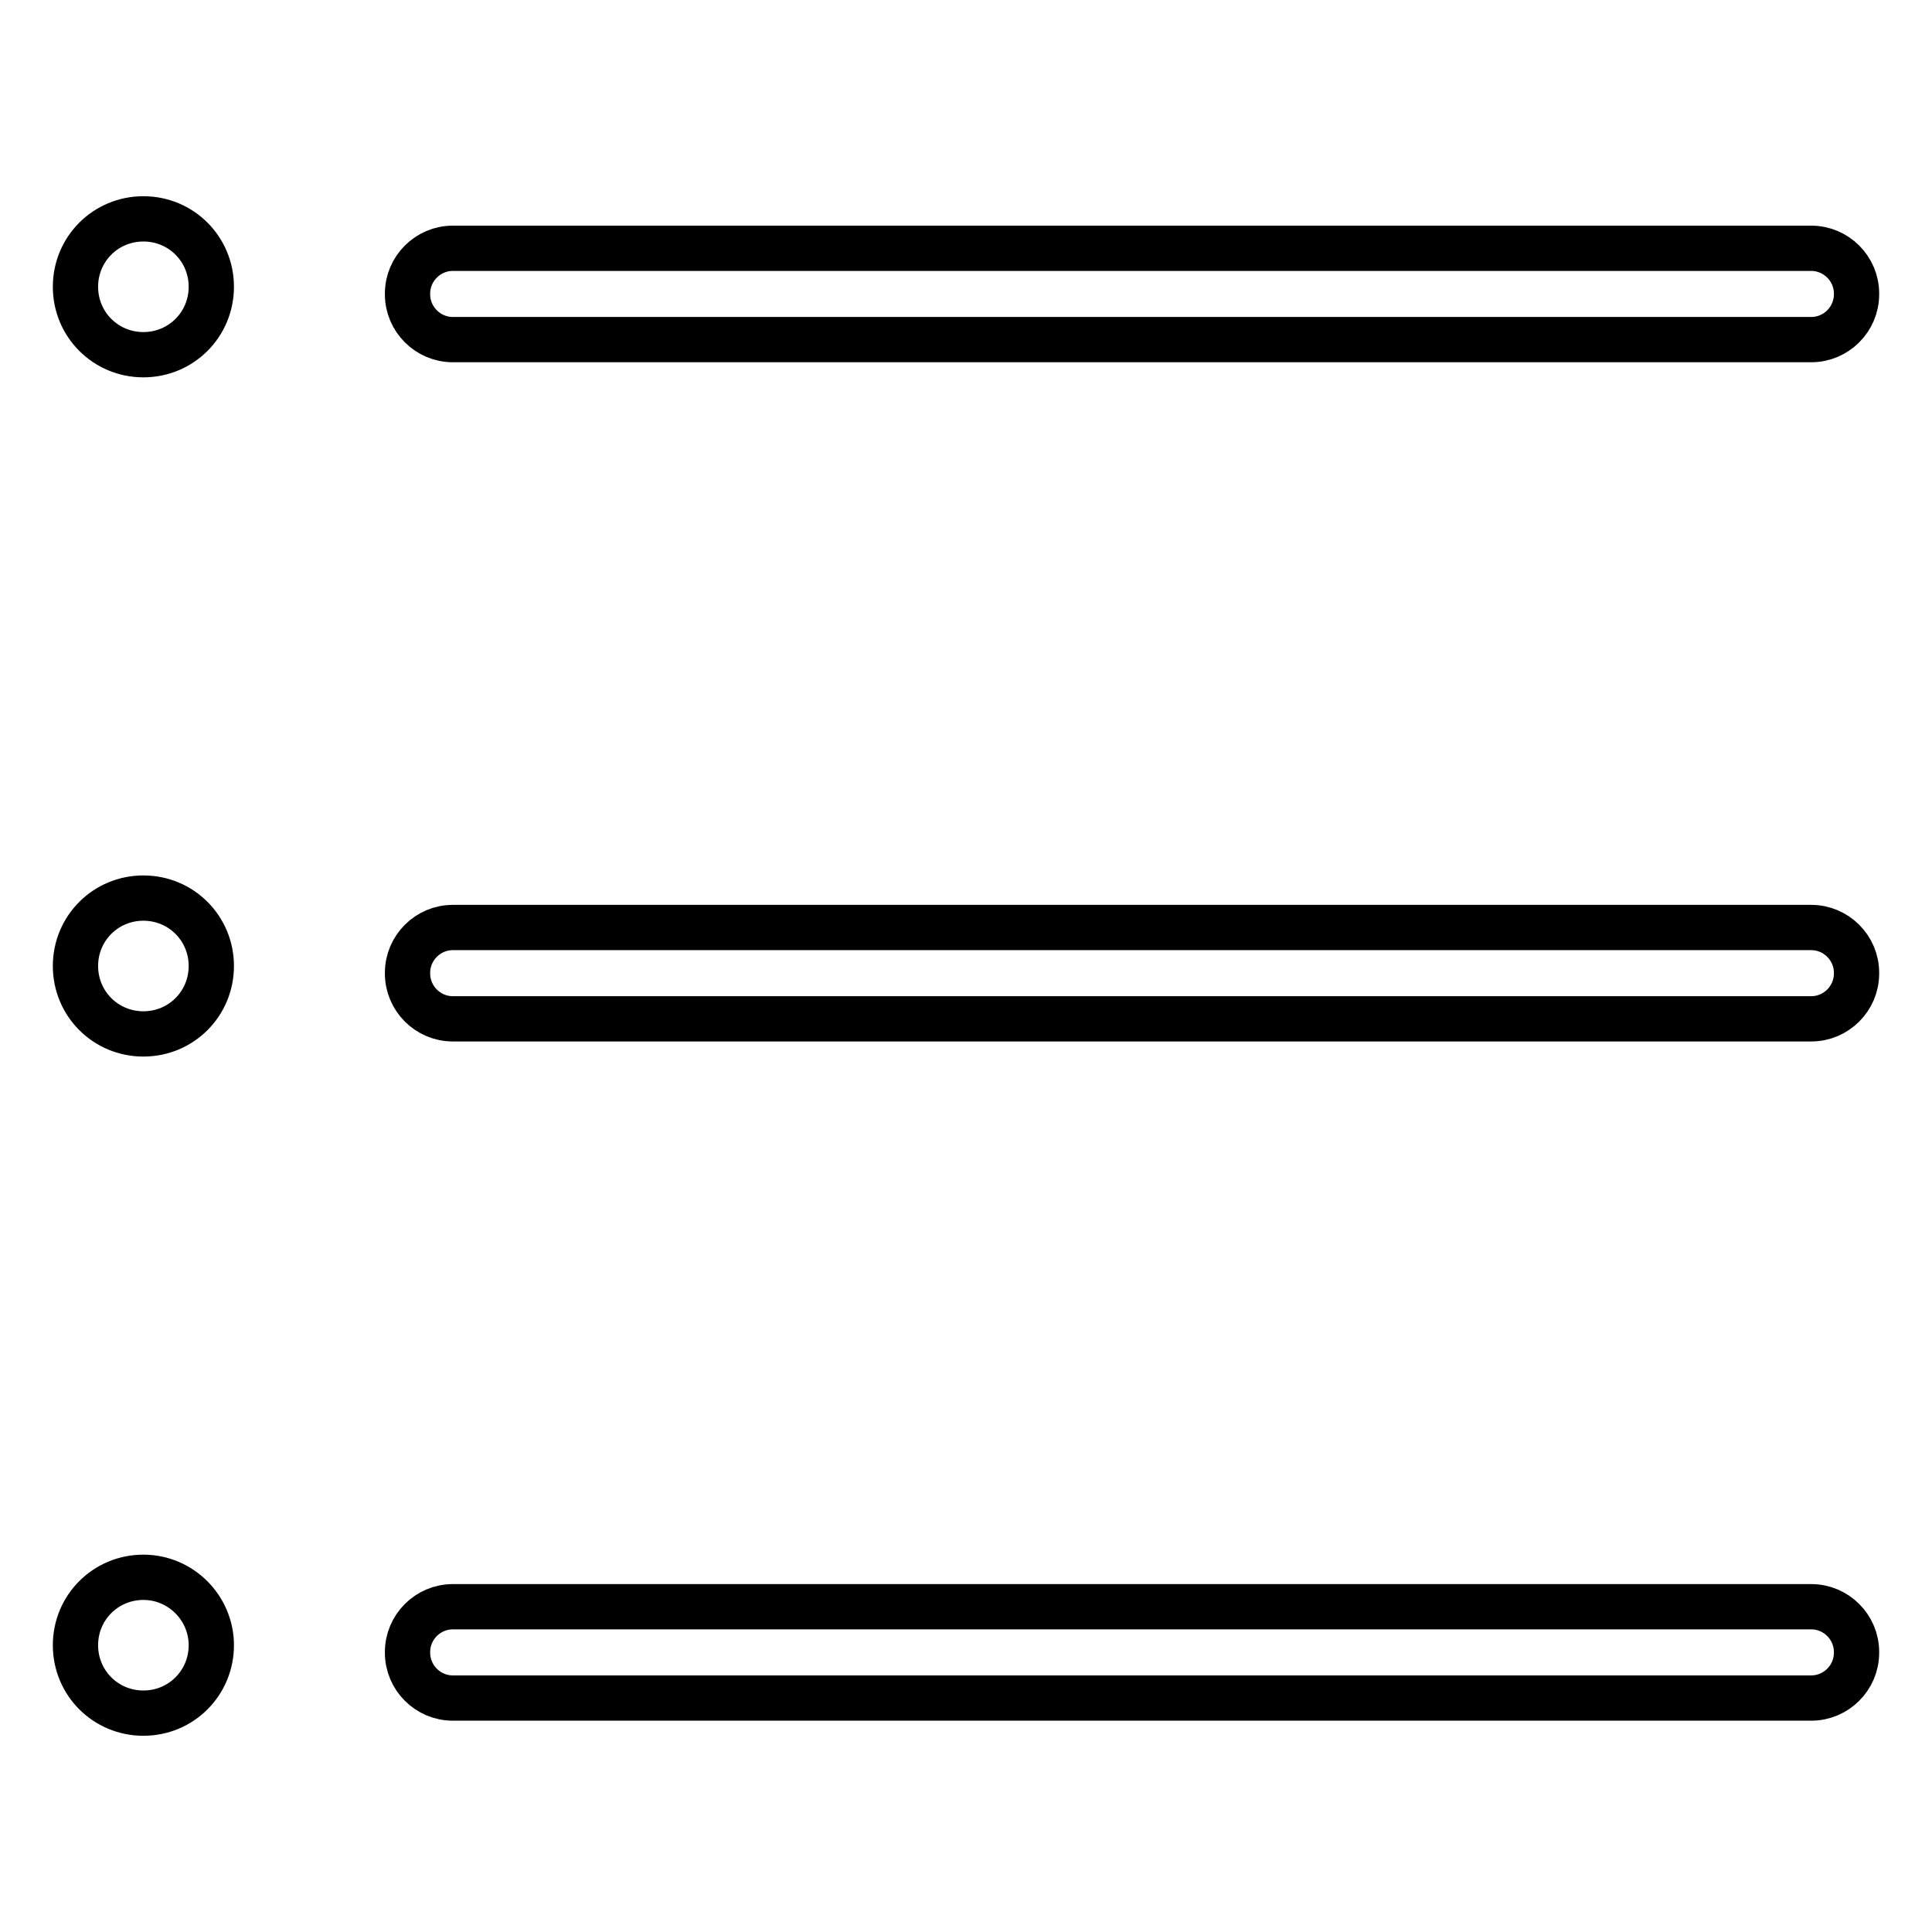 <?xml version="1.0" encoding="utf-8"?>
<!-- Svg Vector Icons : http://www.onlinewebfonts.com/icon -->
<!DOCTYPE svg PUBLIC "-//W3C//DTD SVG 1.1//EN" "http://www.w3.org/Graphics/SVG/1.1/DTD/svg11.dtd">
<svg version="1.1" xmlns="http://www.w3.org/2000/svg" xmlns:xlink="http://www.w3.org/1999/xlink" x="0px" y="0px" viewBox="0 0 256 256" enable-background="new 0 0 256 256" xml:space="preserve">
<g> <path stroke-width="6" fill-opacity="0" stroke="#000000"  d="M246,39c0,3.3-2.7,6-6,6H60c-3.3,0-6-2.7-6-6v-0.1c0-3.3,2.7-6,6-6h180c3.3,0,6,2.7,6,6L246,39L246,39z  M246,129c0,3.3-2.7,6-6,6H60c-3.3,0-6-2.7-6-6v-0.1c0-3.3,2.7-6,6-6h180c3.3,0,6,2.7,6,6L246,129L246,129z M246,219 c0,3.3-2.7,6-6,6H60c-3.3,0-6-2.7-6-6v-0.1c0-3.3,2.7-6,6-6h180c3.3,0,6,2.7,6,6L246,219L246,219z M28,38c0,5-4,9-9,9s-9-4-9-9 s4-9,9-9C24,29,28,33,28,38z M28,128c0,5-4,9-9,9s-9-4-9-9s4-9,9-9C24,119,28,123,28,128z M28,218c0,5-4,9-9,9s-9-4-9-9 c0-5,4-9,9-9C24,209,28,213.1,28,218z"/></g>
</svg>